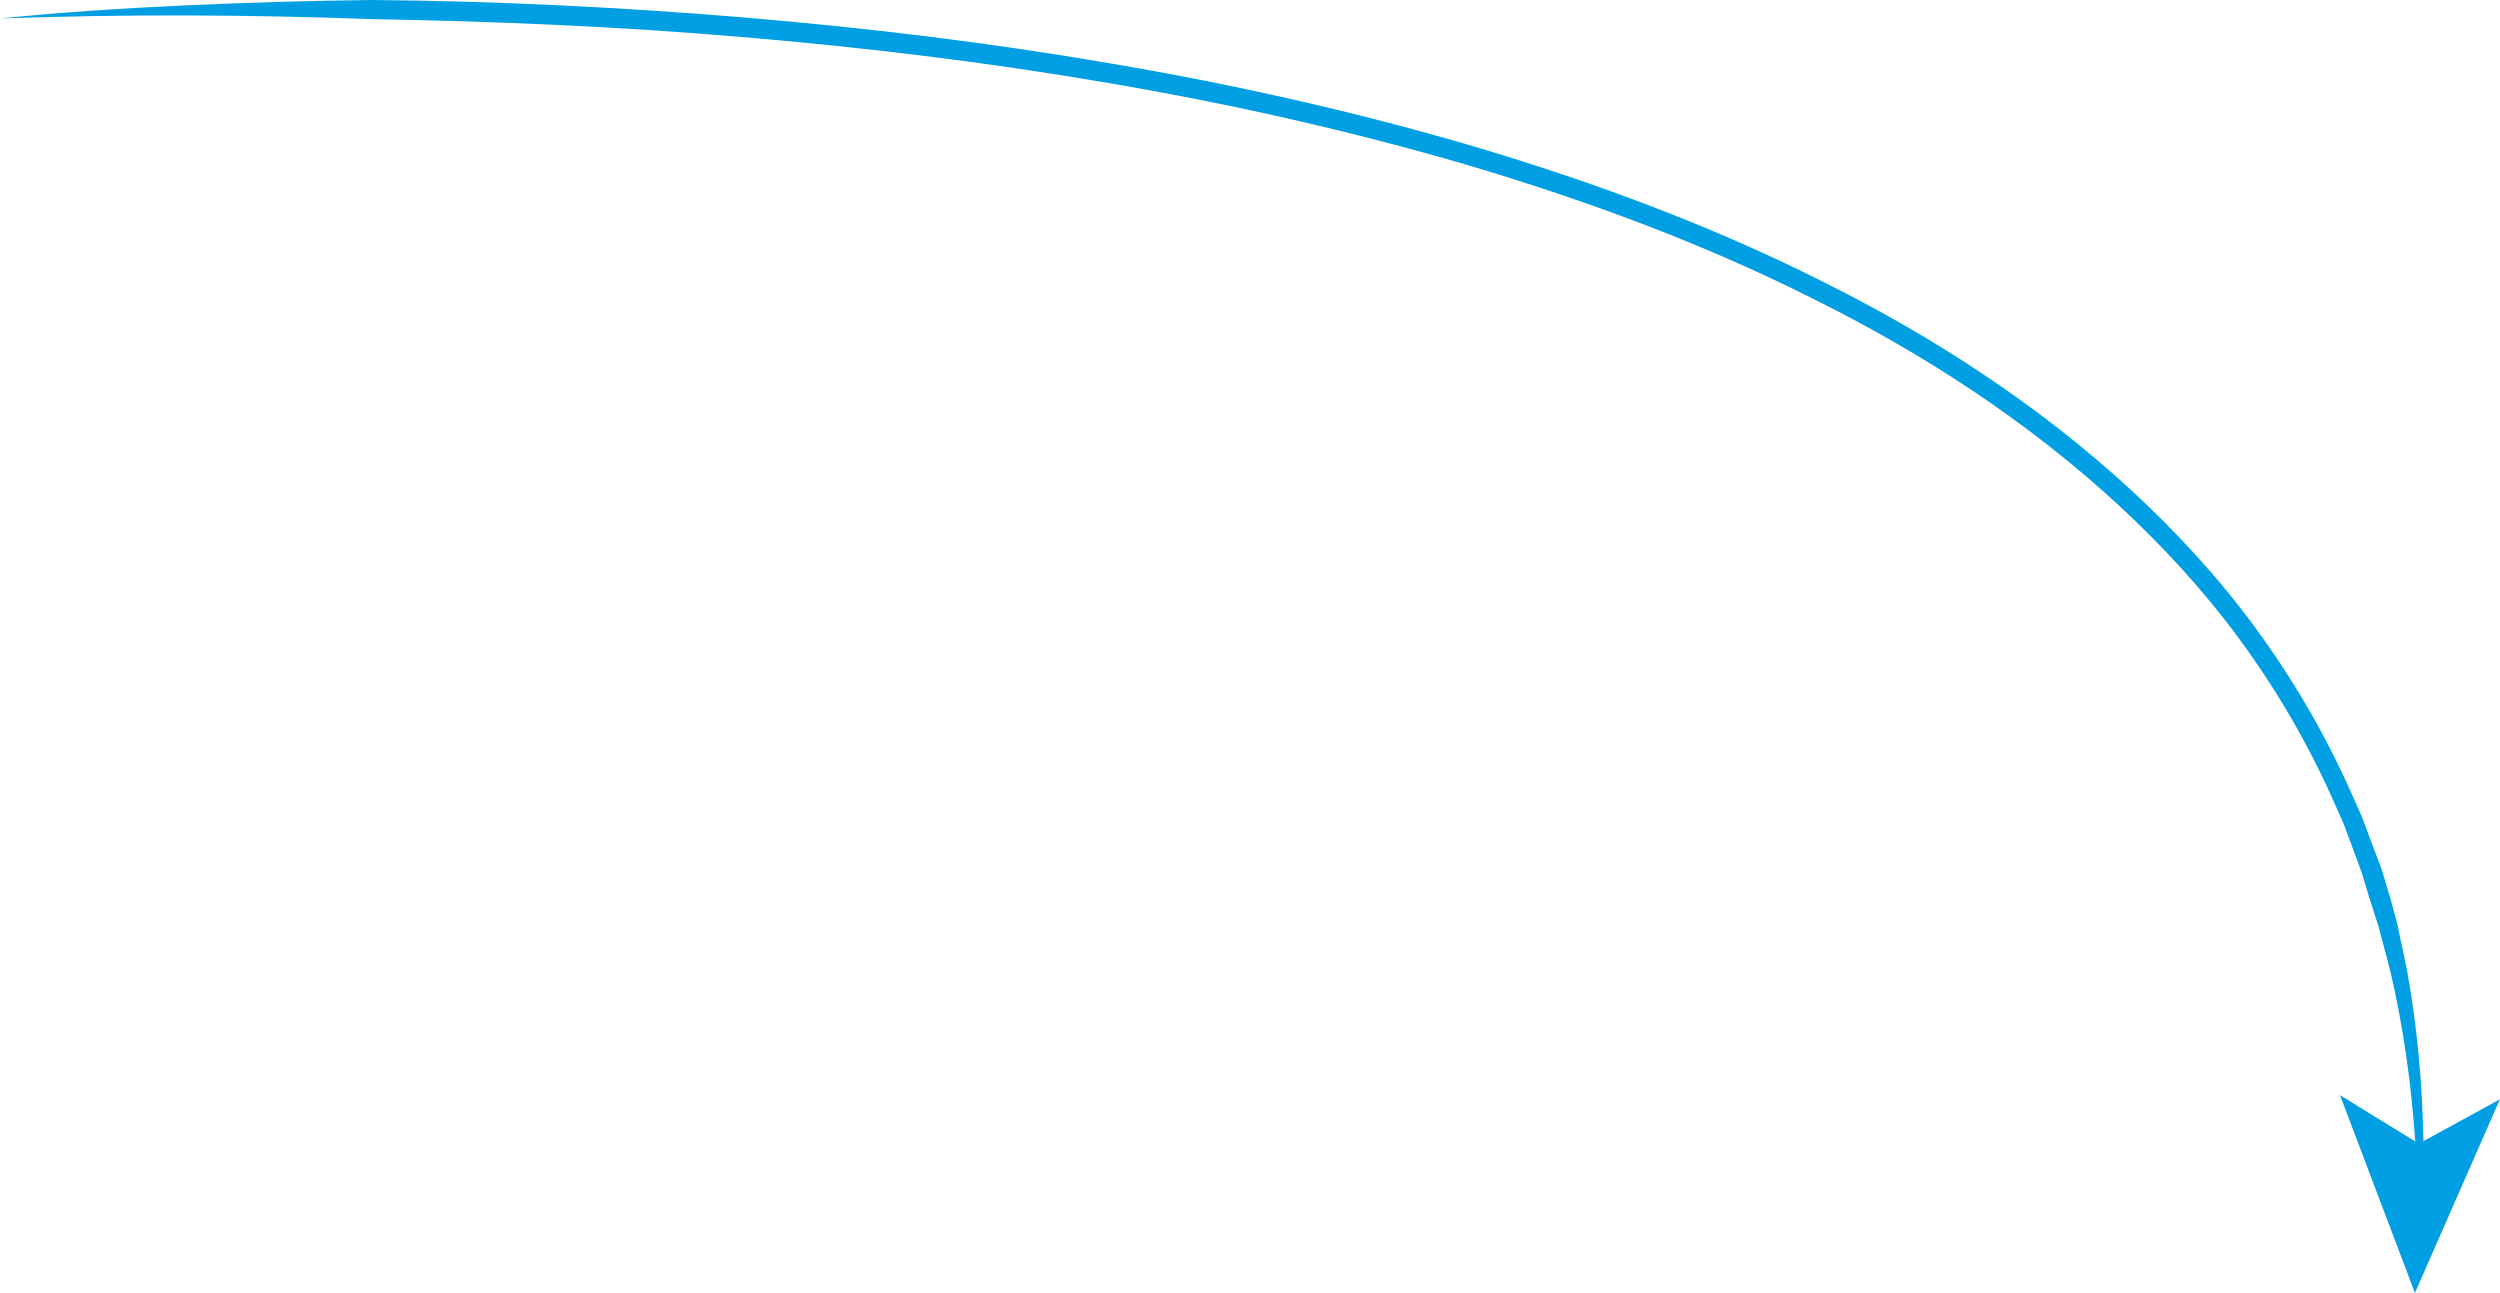 <?xml version="1.0" encoding="UTF-8"?>
<svg id="Layer_2" data-name="Layer 2" xmlns="http://www.w3.org/2000/svg" viewBox="0 0 381.15 197.13">
  <defs>
    <style>
      .cls-1 {
        fill: #009fe3;
      }
    </style>
  </defs>
  <g id="Layer_1-2" data-name="Layer 1">
    <path class="cls-1" d="M369.48,173.99c-.17-8.81-.96-17.63-2.56-26.35l-1.48-6.99c-.6-2.3-1.26-4.6-1.96-6.88-.18-.57-.34-1.14-.54-1.7l-.64-1.67-1.26-3.35c-.44-1.11-.79-2.25-1.3-3.33l-1.46-3.27c-3.9-8.7-8.74-16.98-14.38-24.67-5.63-7.7-12.13-14.73-19.12-21.18-14.02-12.89-30.12-23.34-47.1-31.77-16.96-8.52-34.81-15.1-52.95-20.5-18.17-5.33-36.66-9.48-55.3-12.64-18.64-3.21-37.42-5.47-56.26-7.05C94.35,1.08,75.47.15,56.57,0c-9.45.11-18.89.39-28.33.82C18.81,1.25,9.39,1.86,0,2.82c18.86-.67,37.71-.6,56.54.09,18.82.33,37.65,1.12,56.4,2.72,18.76,1.58,37.46,3.83,56,7.02,18.55,3.15,36.92,7.28,54.96,12.56,18,5.36,35.69,11.88,52.45,20.3,16.78,8.33,32.65,18.63,46.41,31.29,6.86,6.33,13.23,13.22,18.74,20.75,5.52,7.52,10.25,15.61,14.06,24.11l1.42,3.19c.5,1.05.84,2.17,1.27,3.26l1.21,3.28.6,1.64c.19.55.33,1.12.51,1.67.65,2.24,1.41,4.44,2.1,6.67l1.78,6.78c1.98,8.48,3.18,17.15,3.78,25.88l-11.47-7.06,11.42,30.15,12.96-29.52-11.66,6.38Z"/>
  </g>
</svg>